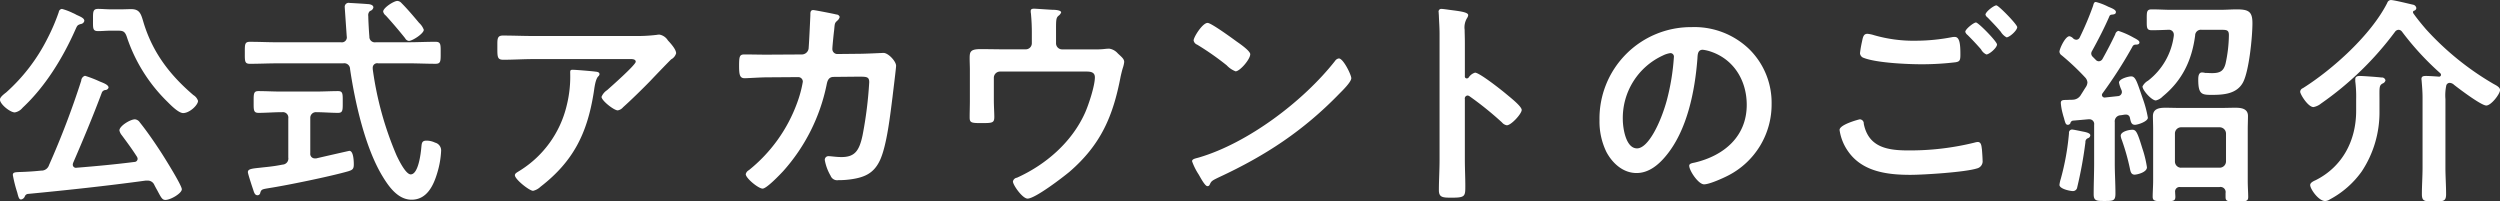 <svg xmlns="http://www.w3.org/2000/svg" width="540.344" height="43.532"><rect width="100%" height="100%" fill="#333333" stroke="none"/><path d="M25.522 6.63c1.152 0 1.536.192 1.968 1.584a34.975 34.975 0 008.736 13.824c.672.672 2.352 2.4 3.36 2.4 1.392 0 3.216-1.728 3.216-2.64a2.315 2.315 0 00-1.008-1.248c-4.992-4.272-8.64-8.976-10.656-15.312-.624-2.016-.768-3.264-2.784-3.264-.768 0-1.584.048-2.352.048H24.13c-1.1 0-2.064-.1-2.928-.1-1.152 0-1.1.672-1.1 2.352 0 1.824-.1 2.448 1.1 2.448.912 0 1.872-.1 2.928-.1h1.392zm-12.144-4.7a.765.765 0 00-.672.672 42.608 42.608 0 01-2.448 5.712A39.168 39.168 0 011.33 19.978c-.384.288-1.344 1.008-1.344 1.536 0 1.008 2.208 2.784 3.216 2.784a2.814 2.814 0 001.68-1.008c4.9-4.56 8.688-10.752 11.376-16.8.432-.96.432-1.056 1.2-1.3a.873.873 0 00.768-.672c0-.528-.576-.816-1.68-1.3a7.221 7.221 0 00-.864-.432 12.4 12.4 0 00-2.304-.86zM6.034 41.914c8.5-.816 16.992-1.728 25.44-2.88h.432a1.529 1.529 0 011.44.912c.24.48.48.912.672 1.248.816 1.536 1.056 2.016 1.728 2.016 1.152 0 3.552-1.44 3.552-2.3s-3.648-6.672-4.32-7.728c-1.392-2.16-3.168-4.752-4.752-6.72a1.423 1.423 0 00-1.056-.672c-1.008 0-3.36 1.44-3.36 2.4a2.44 2.44 0 00.528 1.056c1.1 1.488 2.208 2.976 3.216 4.56a1.007 1.007 0 01.192.528.7.7 0 01-.72.672c-4.128.528-8.3.912-12.48 1.248a.674.674 0 01-.816-.672 1.4 1.4 0 01.1-.432c2.16-4.992 4.272-10.032 6.192-15.168a.928.928 0 01.768-.528.73.73 0 00.672-.528c0-.672-1.44-1.1-1.968-1.344a25.747 25.747 0 00-3.12-1.2 1.149 1.149 0 00-.816 1.056 182.59 182.59 0 01-6.96 18.24 1.718 1.718 0 01-1.728 1.2q-2.088.216-4.176.288c-1.488.048-1.92.048-1.92.672a29.226 29.226 0 00.96 3.792c.24.96.384 1.488.816 1.488a1.064 1.064 0 00.816-.672.829.829 0 01.668-.536zM91.599 6.442a3.735 3.735 0 00-1.008-1.488c-1.248-1.488-2.5-2.976-3.84-4.32a1.255 1.255 0 00-.864-.432c-.768 0-3.072 1.488-3.072 2.3a1.466 1.466 0 00.576.864q2.16 2.376 4.176 4.9a1.026 1.026 0 00.816.576c.767-.004 3.216-1.588 3.216-2.404zM67.071 25.594a1.214 1.214 0 011.344-1.344c1.536 0 3.072.144 4.656.144 1.056 0 1.008-.624 1.008-2.352s.048-2.352-1.008-2.352c-1.488 0-3.216.1-4.9.1h-7.44c-1.632 0-3.36-.1-4.9-.1-1.056 0-1.008.672-1.008 2.352 0 1.728-.048 2.352 1.056 2.352 1.632 0 3.264-.144 4.848-.144h.24a1.176 1.176 0 011.344 1.344v8.448a1.313 1.313 0 01-1.248 1.536c-2.112.432-3.7.528-4.848.672-1.872.192-2.64.288-2.64.96 0 .336.96 3.264 1.152 3.792.24.816.432 1.2.96 1.2a.618.618 0 00.576-.576c.24-.72.432-.72 1.824-.96 4.032-.624 13.344-2.544 17.184-3.648.912-.288 1.2-.48 1.2-1.488 0-.624-.048-2.928-.96-2.928-.048 0-6.384 1.44-7.152 1.632h-.336a.972.972 0 01-.96-1.1v-7.54zM79.839 7.882c-.1-.912-.24-3.7-.24-4.416a1.188 1.188 0 01.384-1.1.969.969 0 00.72-.768c0-.576-.864-.72-1.3-.72-.48-.048-3.552-.24-3.84-.24a.849.849 0 00-1.056.864c0 .1.432 6.288.432 6.336a1.079 1.079 0 01-1.248 1.3H59.967c-1.968 0-3.936-.1-5.952-.1-1.152 0-1.1.576-1.1 2.4 0 1.776-.048 2.352 1.1 2.352 2.016 0 3.984-.1 5.952-.1h14.208a1.253 1.253 0 011.488 1.248c1.056 7.152 3.264 17.04 7.056 23.232 1.344 2.208 3.312 4.992 6.24 4.992 3.312 0 4.752-3.072 5.568-5.856a19.32 19.32 0 00.816-4.7 1.732 1.732 0 00-1.3-1.776 4.276 4.276 0 00-1.872-.432c-1.008 0-1.008.576-1.1 1.392-.1 1.248-.624 5.9-2.3 5.9-1.1 0-2.64-3.216-3.072-4.128a71.535 71.535 0 01-5.136-18.624v-.244a.957.957 0 011.152-1.008h6.48c1.968 0 3.984.1 5.952.1 1.152 0 1.1-.624 1.1-2.4 0-1.728.048-2.352-1.1-2.352-1.968 0-3.984.1-5.952.1h-6.96a1.181 1.181 0 01-1.396-1.256zm43.881 7.2c-.48 0-.48.24-.48.624a25.742 25.742 0 01-.768 7.152 22.737 22.737 0 01-10.032 13.968c-.672.432-1.152.624-1.152 1.056 0 .864 3.12 3.36 3.936 3.36a3.433 3.433 0 001.584-.864c7.152-5.52 10.128-11.616 11.52-20.4.144-.912.336-2.784.96-3.456a.731.731 0 00.288-.48c0-.528-.672-.528-1.008-.576-.718-.1-4.224-.388-4.848-.388zm-8.4-7.3c-2.208 0-4.416-.1-6.624-.1-1.1 0-1.2.576-1.2 1.824v.96c0 1.92.048 2.448 1.3 2.448 2.16 0 4.32-.144 6.528-.144h20.592c.432 0 1.488-.1 1.488.576s-5.328 5.376-6.192 6.144a3.143 3.143 0 00-1.2 1.44c0 .816 2.688 2.928 3.5 2.928a1.905 1.905 0 001.152-.672c1.776-1.584 4.272-4.032 5.952-5.76.576-.624 4.176-4.368 4.464-4.608a2.156 2.156 0 001.056-1.3c0-.864-1.2-2.16-1.776-2.784a2.741 2.741 0 00-1.776-1.248 2.536 2.536 0 00-.624.048 34.445 34.445 0 01-4.992.24H115.32zm50.376 4.032c-1.584 0-3.216-.048-4.8-.048-1.056 0-1.152.432-1.152 2.5 0 1.872.144 2.64 1.2 2.64.624 0 3.5-.192 4.8-.192l6.768-.048a.984.984 0 011.008 1.008 25.425 25.425 0 01-1.248 4.608 33.149 33.149 0 01-10.416 14.5 1.322 1.322 0 00-.672.864c0 .864 2.736 3.12 3.648 3.12.864 0 3.744-3.024 4.416-3.744a39.934 39.934 0 009.408-18.672c.144-.72.336-1.728 1.536-1.728l4.848-.048c2.16 0 2.832-.1 2.832 1.2a86.131 86.131 0 01-1.44 11.472c-.72 3.408-1.728 4.7-4.56 4.7-1.152 0-2.256-.192-2.736-.192a.784.784 0 00-.864.864 10.23 10.23 0 001.248 3.36 1.517 1.517 0 001.68.96 18.517 18.517 0 002.784-.192c2.976-.432 4.944-1.344 6.24-4.176 1.488-3.264 2.208-9.936 2.688-13.632.1-.912.768-6.24.768-6.72 0-.96-1.68-2.784-2.736-2.784-.048 0-3.888.192-5.28.192l-4.608.048a1.071 1.071 0 01-1.152-1.1c0-.48.288-3.36.384-4.032.144-1.488.1-1.536.672-2.064a1.515 1.515 0 00.528-.816.734.734 0 00-.72-.528c-.48-.144-4.7-.96-4.992-.96-.672 0-.624.624-.624 1.1-.048 1.152-.288 6.288-.384 7.248a1.486 1.486 0 01-1.44 1.248zm51.514-1.152c-1.776 0-3.552-.048-5.28-.048-2.256 0-2.352.624-2.352 2.016 0 .816.048 1.632.048 2.5v6.624c0 1.2-.048 2.4-.048 3.6 0 1.152.336 1.248 2.4 1.248 2.5 0 2.928 0 2.928-1.344 0-.816-.1-2.4-.1-3.648v-4.8a1.342 1.342 0 011.344-1.344h18.624c.912 0 1.872.1 1.872 1.248 0 1.824-1.344 5.9-2.112 7.632-2.832 6.336-8.448 11.232-14.736 14.064a1.021 1.021 0 00-.864.816c0 .768 2.064 3.7 3.168 3.7 1.632 0 7.632-4.608 9.072-5.808 6.768-5.856 9.408-12 11.04-20.592.144-.624.288-1.248.48-1.872a5.862 5.862 0 00.288-1.248c0-.672-.528-1.056-1.392-1.872a3.042 3.042 0 00-1.776-1.008 6.433 6.433 0 00-.96.048 17.014 17.014 0 01-2.3.1h-6.96a1.312 1.312 0 01-1.344-1.356V7.254c0-2.784-.048-3.36.528-3.84a1.6 1.6 0 00.576-.72c0-.528-1.44-.576-1.776-.576-.48 0-3.6-.24-4.08-.24-.336 0-.72.048-.72.48a2.536 2.536 0 00.048.576 44.012 44.012 0 01.192 4.416v1.968a1.312 1.312 0 01-1.344 1.344h-4.464zm72.168 1.968a1.178 1.178 0 00-.816.528c-6.816 8.688-18.816 17.76-29.424 20.88-.624.192-1.488.288-1.488.816a13.453 13.453 0 001.44 2.88c.336.576 1.344 2.5 1.872 2.5a.482.482 0 00.48-.288c.384-.816.432-.864 2.016-1.632 10.128-4.7 18.288-10.08 26.064-18.1.624-.624 2.544-2.5 2.544-3.312 0-.72-1.728-4.272-2.688-4.272zM261.01 4.95c-1.1 0-3.024 3.072-3.024 3.792a1.21 1.21 0 00.768.912 59.868 59.868 0 016.384 4.464 5.132 5.132 0 001.92 1.3c.912 0 3.168-2.592 3.168-3.7 0-.72-2.3-2.3-2.928-2.736-.912-.672-5.52-4.032-6.288-4.032zm56.419 11.808a.521.521 0 01-.432.192.408.408 0 01-.384-.48v-7.2c0-1.2-.048-2.112-.048-2.832a3.86 3.86 0 01.528-2.544 1.414 1.414 0 00.24-.624c0-.672-1.968-.864-4.128-1.152-.336-.048-1.344-.192-1.632-.192a.573.573 0 00-.624.72c0 .192.048.624.048.864.048 1.2.144 2.5.144 3.744v27.36c0 2.16-.144 4.32-.144 6.48 0 1.584.816 1.632 2.736 1.632 2.928 0 2.976-.288 2.976-2.5 0-1.92-.1-3.792-.1-5.712v-13.1a.641.641 0 01.576-.768.853.853 0 01.48.192 71.194 71.194 0 016.96 5.616 1.743 1.743 0 001.056.624c.96 0 3.216-2.5 3.216-3.312s-2.688-2.88-3.36-3.456c-.96-.816-5.76-4.608-6.72-4.608a2.488 2.488 0 00-1.388 1.056zm43.594-5.28a.758.758 0 01.768.864 48.815 48.815 0 01-1.536 9.36c-1.344 4.9-4.032 10.368-6.432 10.368-2.448 0-3.072-4.464-3.072-6.24a14.852 14.852 0 018.64-13.824 5.4 5.4 0 011.632-.528zm4.608-5.616a19.775 19.775 0 00-19.92 20.16 15.046 15.046 0 001.488 6.816c1.3 2.448 3.6 4.56 6.528 4.56 2.64 0 4.752-1.776 6.336-3.7 4.608-5.52 6.288-14.064 6.816-21.072.048-.816.048-1.872 1.152-1.872a8.383 8.383 0 011.824.432c4.992 1.728 7.68 6.336 7.68 11.472 0 6.864-4.944 10.992-11.232 12.48-.48.1-1.2.192-1.2.672 0 1.056 1.968 4.032 3.216 4.032 1.152 0 4.128-1.344 5.232-1.92a17.247 17.247 0 009.36-15.5 16.236 16.236 0 00-4.848-11.808 17.071 17.071 0 00-12.432-4.752zm65.856-4.7c-.528 0-2.352 1.392-2.352 2.016a1.167 1.167 0 00.48.624c.96 1.008 1.92 1.968 2.832 3.072a3.343 3.343 0 001.248 1.2c.624 0 2.3-1.488 2.3-2.208.004-.58-4.028-4.708-4.508-4.708zm-4.416 3.7c-.48 0-2.3 1.44-2.3 2.016a1.347 1.347 0 00.48.672 59.352 59.352 0 012.928 3.12 2.43 2.43 0 001.152 1.1c.624 0 2.3-1.44 2.3-2.16 0-.628-4.032-4.756-4.56-4.756zm-29.472 23.232a10.615 10.615 0 001.872 4.656c3.072 4.368 8.448 5.04 13.44 5.04 2.88 0 11.9-.576 14.4-1.392a1.571 1.571 0 001.2-1.728c0-.48-.1-1.92-.144-2.4-.1-.624-.1-1.584-.912-1.584a3.827 3.827 0 00-.72.144 58.08 58.08 0 01-14.352 1.68c-4.512 0-8.544-.72-9.552-5.76a.885.885 0 00-.864-.96c-.048-.008-4.368 1.096-4.368 2.296zm6-20.784c-.864 0-.96.816-1.152 1.68a24.761 24.761 0 00-.432 2.5 1.13 1.13 0 00.768 1.008c2.784 1.1 9.456 1.392 12.576 1.392a61.384 61.384 0 007.3-.432c.912-.144 1.056-.432 1.056-1.632 0-2.064-.1-3.84-1.2-3.84a2.737 2.737 0 00-.624.048 41.766 41.766 0 01-7.728.768 30.731 30.731 0 01-9.12-1.2 6.96 6.96 0 00-1.444-.3zm60.437 28.848a23.448 23.448 0 00-1.008-4.128c-1.056-3.456-1.344-3.984-2.16-3.984-.72 0-2.5.384-2.5 1.3a3.209 3.209 0 00.24.912 48.345 48.345 0 011.728 6.1c.144.672.24 1.392 1.056 1.392.532-.016 2.644-.496 2.644-1.6zm-12.24-6.912c0-.528-1.152-.72-1.632-.816s-2.016-.432-2.352-.432a.668.668 0 00-.624.768 54.146 54.146 0 01-1.776 9.888 7.058 7.058 0 00-.288 1.3c0 .864 2.256 1.344 2.928 1.344a.928.928 0 00.912-.816 89.653 89.653 0 001.776-9.744.84.84 0 01.528-.864.711.711 0 00.528-.636zm16.848-22.8a1.038 1.038 0 011.2 1.008v.24a14.607 14.607 0 01-5.568 9.744 2.954 2.954 0 00-1.2 1.248c0 .816 1.968 3.024 2.88 3.024a2.973 2.973 0 001.488-.864c4.224-3.456 6.288-7.776 7.008-13.152a1.239 1.239 0 011.44-1.248h4.368c1.056 0 1.488.1 1.488 1.152a29.877 29.877 0 01-.72 6.144c-.432 1.68-1.248 2.064-2.976 2.064-.336 0-1.056-.048-1.44-.048a3.241 3.241 0 00-.672-.1c-.768 0-.816.96-.816 1.536 0 3.216.768 3.312 2.928 3.312 2.544 0 5.424-.192 6.768-2.736 1.295-2.5 2.015-9.792 2.015-12.768 0-2.544-.863-2.976-3.456-2.976-1.007 0-2.207.1-3.743.1h-10.272c-1.392 0-2.832-.1-4.272-.1-1.152 0-1.1.528-1.1 2.3 0 1.68-.048 2.208 1.1 2.208 1.104 0 2.4-.048 3.552-.096zm2.784 29.808a1.342 1.342 0 01-1.344-1.344v-6.056a1.342 1.342 0 011.344-1.344h8.352a1.374 1.374 0 011.344 1.344v6.048a1.374 1.374 0 01-1.344 1.344h-8.352zm9.6 6.336c0 .96.48.96 2.448.96 1.871 0 2.447 0 2.447-.96 0-.816-.1-2.3-.1-3.456v-11.24c0-.96.048-1.872.048-2.832 0-1.584-1.439-1.776-2.688-1.776-1.152 0-2.255.048-3.407.048h-8.352c-1.152 0-2.256-.048-3.408-.048-1.3 0-2.688.192-2.688 1.824 0 .864.048 1.776.048 2.784v11.184c0 1.1-.1 2.5-.1 3.456s.624.96 2.5.96c1.92 0 2.4 0 2.4-.96 0-.336-.048-.672-.048-1.008a.969.969 0 011.1-1.1h8.5a1.11 1.11 0 011.3 1.3v.864zM448.15 8.358a1.638 1.638 0 00-.864-.528c-.912 0-2.16 2.736-2.16 3.36a1.029 1.029 0 00.48.768 53.3 53.3 0 015.088 4.8 1.785 1.785 0 01.48 1.056 2.037 2.037 0 01-.288.912c-.384.576-.72 1.152-1.1 1.728a2.084 2.084 0 01-1.872 1.1c-.384.048-.72 0-1.1.048-.96 0-1.392 0-1.392.672a11.827 11.827 0 00.384 2.208q.144.576.288 1.008c.288 1.1.384 1.488.864 1.488a.651.651 0 00.528-.336.666.666 0 01.672-.576l3.216-.288h.192a1.026 1.026 0 011.056 1.2v8.3c0 2.256-.1 4.464-.1 6.72 0 1.44.672 1.44 2.352 1.44 1.92 0 2.352-.048 2.352-1.632 0-2.16-.144-4.32-.144-6.528v-8.88a1.315 1.315 0 011.3-1.488l.912-.144h.24a.826.826 0 01.816.672c.192.864.288 1.536 1.1 1.536.624 0 2.784-.72 2.784-1.536a24.044 24.044 0 00-1.1-4.128c-1.248-3.6-1.536-4.8-2.5-4.8-.624 0-2.64.528-2.64 1.344a6.825 6.825 0 00.528 1.584 1.4 1.4 0 01.1.432.911.911 0 01-.912.912l-2.688.288a.588.588 0 01-.72-.528.638.638 0 01.144-.384 96.07 96.07 0 006.432-10.032.739.739 0 01.72-.48c.24 0 .816 0 .816-.48 0-.384-.576-.672-1.3-1.056a17.4 17.4 0 00-3.264-1.44 1 1 0 00-.672.768 91.117 91.117 0 01-2.736 5.28.975.975 0 01-.816.528.917.917 0 01-.672-.336l-.624-.624a1.021 1.021 0 01-.336-.72 1.176 1.176 0 01.192-.576c1.248-2.256 2.688-5.04 3.7-7.392a.562.562 0 01.528-.432c.384-.048.912-.048.912-.576 0-.48-.864-.816-1.68-1.152a12.877 12.877 0 00-2.64-1.008c-.432 0-.48.384-.624.864a65.909 65.909 0 01-2.88 6.816.84.84 0 01-.72.48 1.13 1.13 0 01-.632-.232zm66.144 13.1c0-2.5-.1-2.976.672-3.408a.961.961 0 00.624-.672.765.765 0 00-.864-.624c-.72-.1-3.984-.336-4.656-.336-.528 0-1.008.1-1.008.72v.432a26.376 26.376 0 01.192 3.888v2.5c0 6.384-2.928 12.048-8.736 14.976-.432.192-1.2.528-1.2 1.056 0 .864 1.824 3.456 3.216 3.456a1.81 1.81 0 001.008-.336 19.973 19.973 0 006.912-6.048 23.078 23.078 0 003.84-13.056v-2.544zm4.848-14.64a61.067 61.067 0 008.256 8.976.5.5 0 01.192.384.407.407 0 01-.481.384c-.623-.048-2.111-.144-2.687-.144-.528 0-1.056 0-1.056.672 0 .144.048.288.048.48.1 1.152.192 2.352.192 3.5v15.168c0 1.92-.144 3.792-.144 5.712 0 1.584.576 1.584 2.64 1.584 2.016 0 2.592 0 2.592-1.584 0-1.92-.144-3.792-.144-5.712V21.414a10.255 10.255 0 01.192-2.976.78.78 0 01.72-.528 1.479 1.479 0 01.96.432c1.1.864 5.855 4.464 6.959 4.464 1.056 0 2.976-2.5 2.976-3.36 0-.624-.96-1.056-1.392-1.3a61.281 61.281 0 01-14.641-11.852c-.864-1.008-2.016-2.4-2.736-3.456a.642.642 0 01-.048-.24.329.329 0 01.24-.288.608.608 0 00.48-.576.866.866 0 00-.72-.72c-.864-.192-4.128-1.008-4.8-1.008a.869.869 0 00-.768.624c-3.5 6.912-11.76 14.352-18.24 18.432a.871.871 0 00-.576.768c0 .528 1.68 3.312 2.88 3.312a3.653 3.653 0 001.632-.768 69.034 69.034 0 0015.984-15.5.978.978 0 01.768-.432.911.911 0 01.72.38z" fill="#fff" fill-rule="evenodd"/></svg>